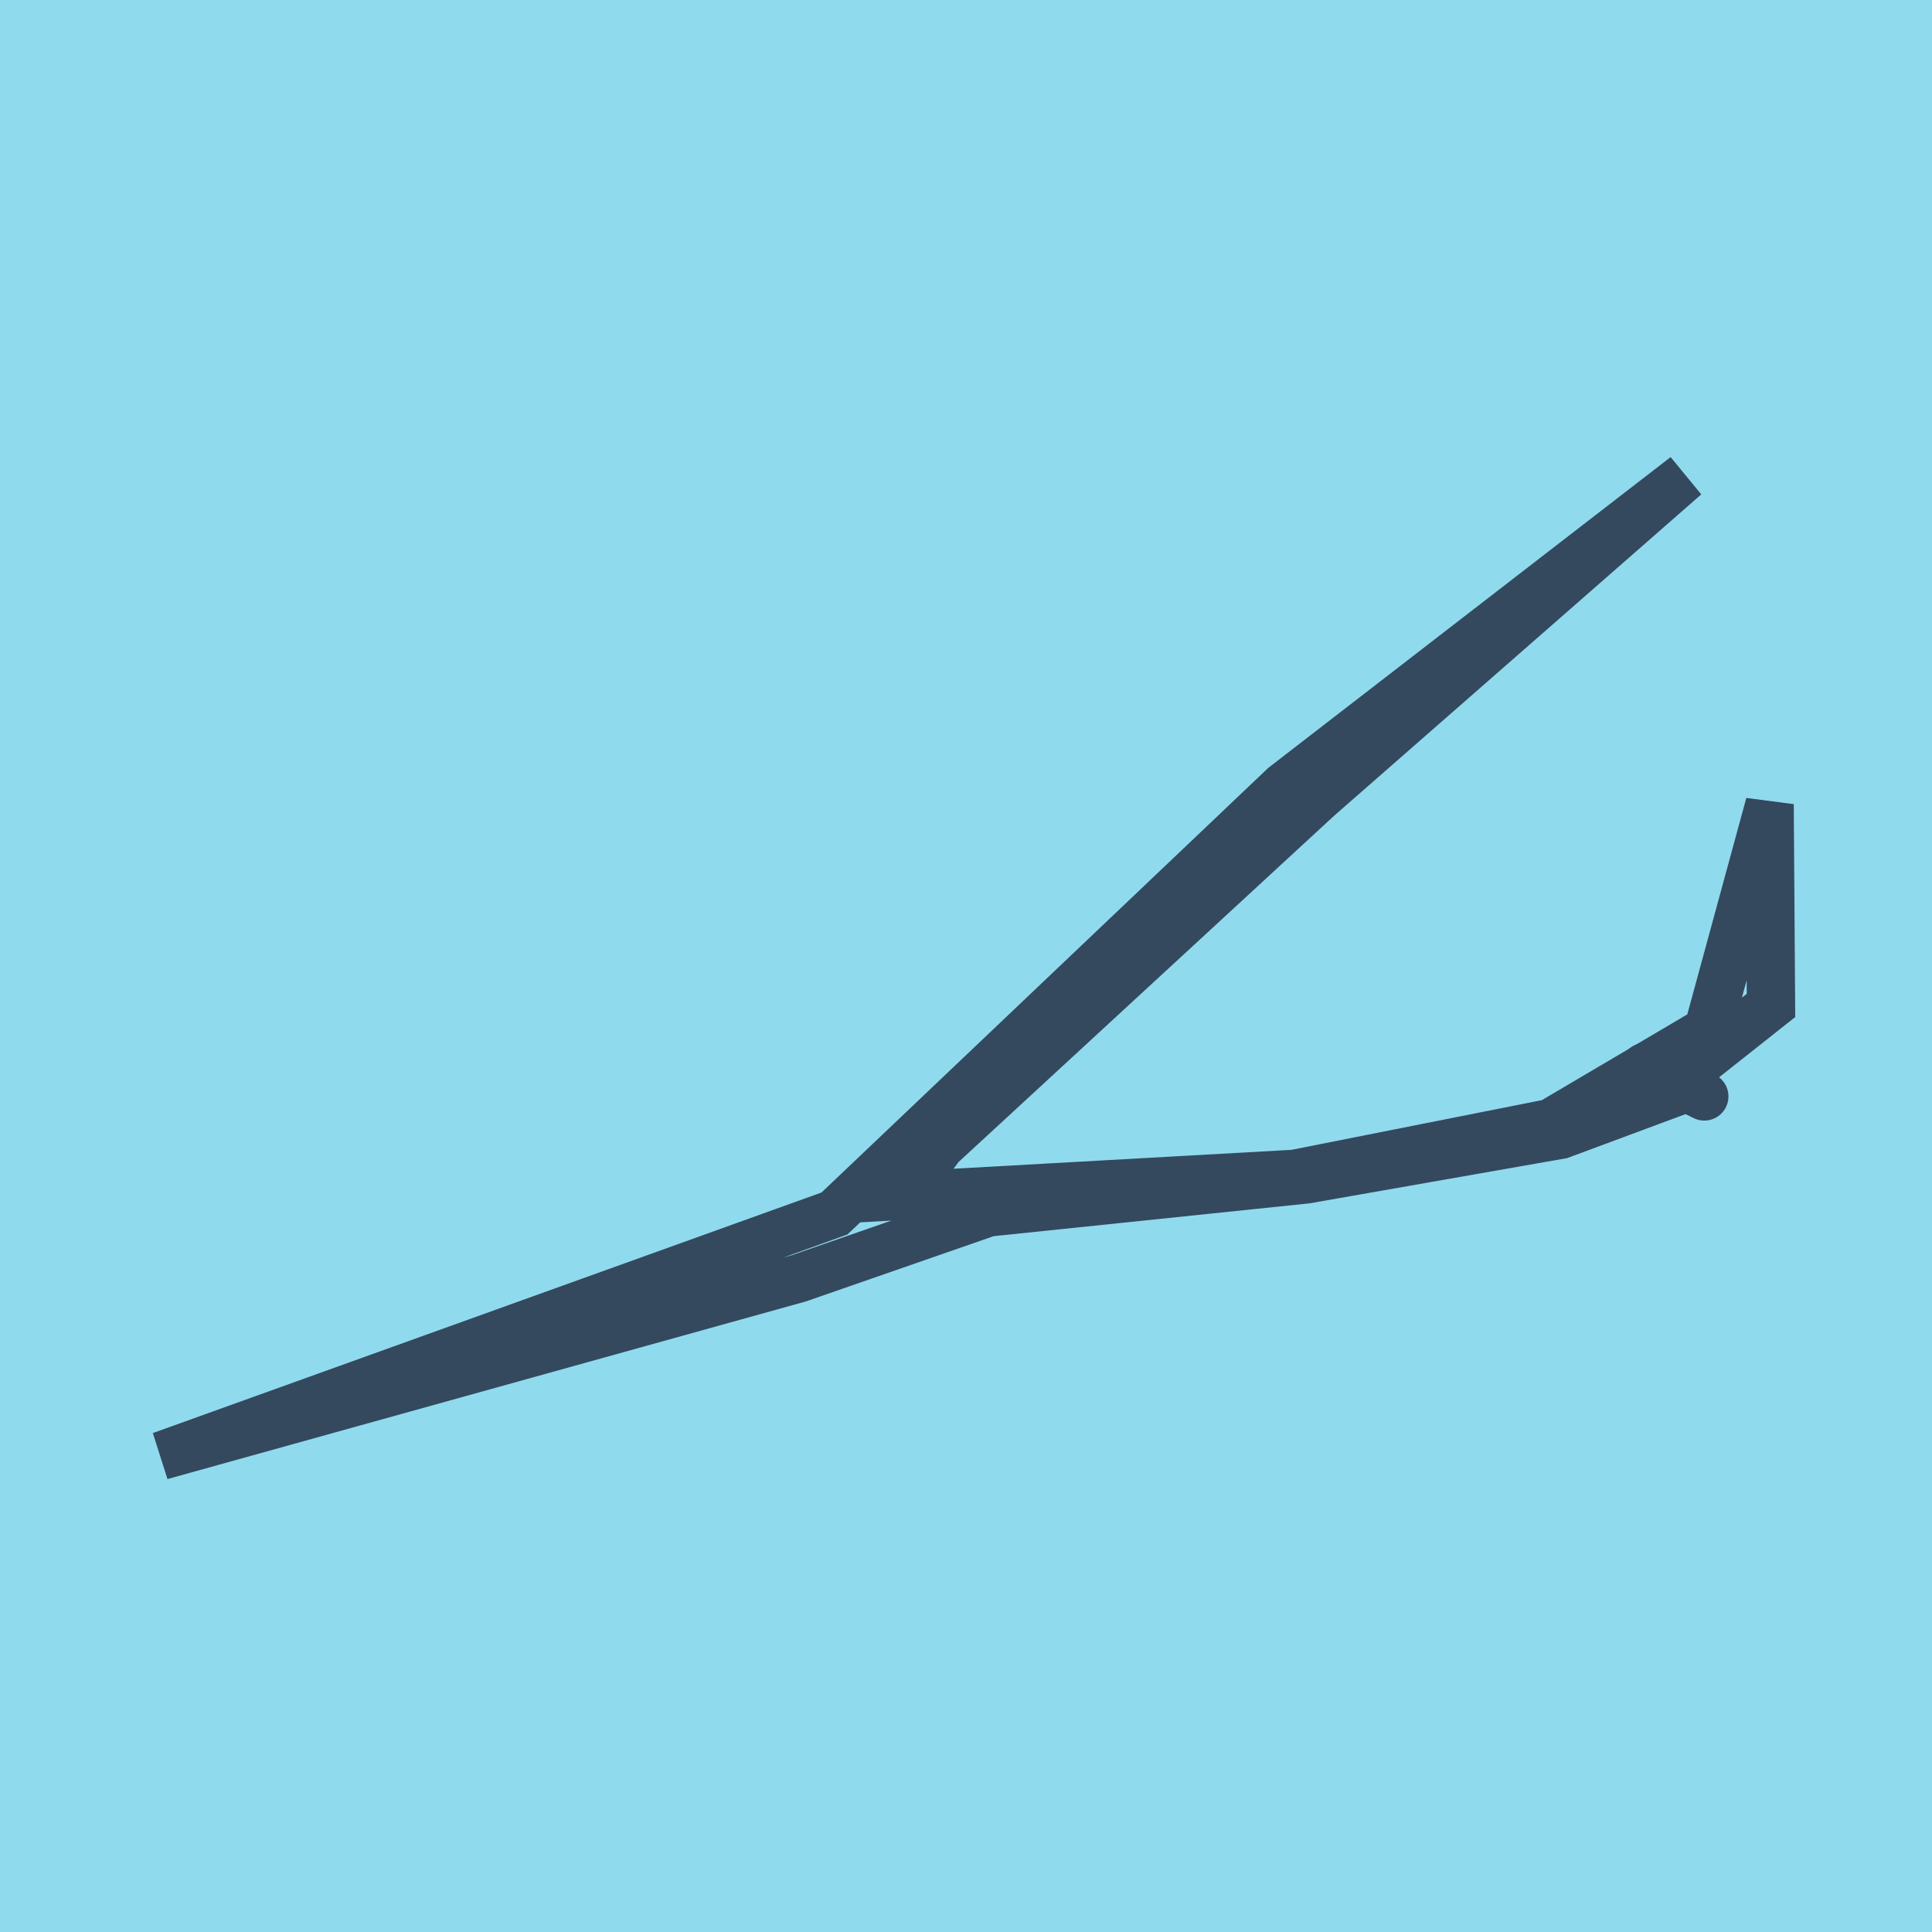 <?xml version="1.0" encoding="utf-8"?>
<!DOCTYPE svg PUBLIC "-//W3C//DTD SVG 1.1//EN" "http://www.w3.org/Graphics/SVG/1.1/DTD/svg11.dtd">
<svg xmlns="http://www.w3.org/2000/svg" xmlns:xlink="http://www.w3.org/1999/xlink" viewBox="-10 -10 120 120" preserveAspectRatio="xMidYMid meet">
	<path style="fill:#90daee" d="M-10-10h120v120H-10z"/>
			<polyline stroke-linecap="round" points="95.857,58.101 92.154,56.283 " style="fill:none;stroke:#34495e;stroke-width: 3px"/>
			<polyline stroke-linecap="round" points="94.006,57.192 100,52.449 99.914,39.956 96.088,53.988 86.31,59.754 70.411,62.91 46.126,64.269 48.41,61.175 71.856,39.558 94.682,19.578 69.756,38.831 41.831,65.373 0,80.422 39.594,69.406 51.39,65.307 71.12,63.257 86.937,60.481 94.518,57.664 " style="fill:none;stroke:#34495e;stroke-width: 3px"/>
	</svg>
